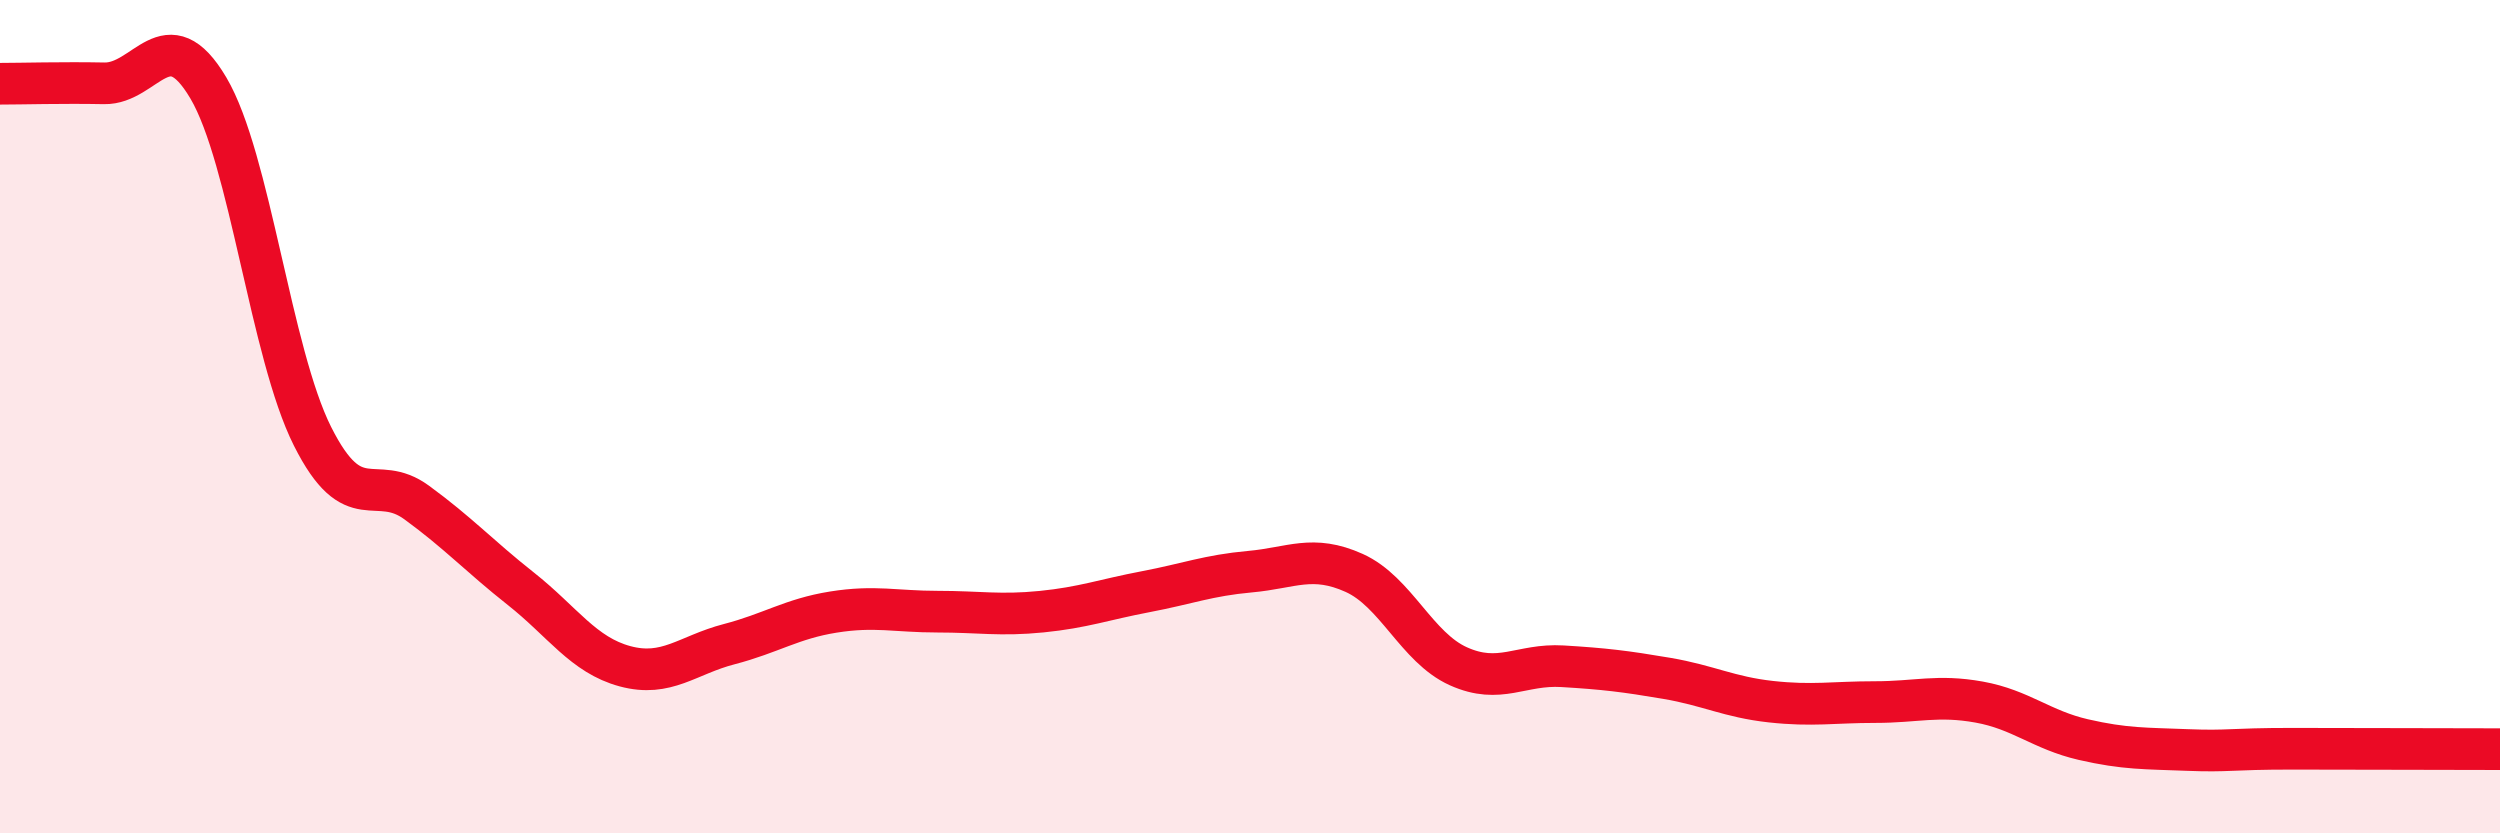 
    <svg width="60" height="20" viewBox="0 0 60 20" xmlns="http://www.w3.org/2000/svg">
      <path
        d="M 0,2.01 C 0.5,2.01 1.5,1.98 2.5,2 C 3.5,2.02 4,0.42 5,2.11 C 6,3.8 6.5,8.48 7.5,10.47 C 8.5,12.46 9,11.33 10,12.06 C 11,12.79 11.5,13.34 12.5,14.13 C 13.5,14.92 14,15.72 15,15.99 C 16,16.26 16.5,15.72 17.5,15.46 C 18.5,15.2 19,14.85 20,14.69 C 21,14.53 21.5,14.68 22.5,14.68 C 23.5,14.68 24,14.78 25,14.68 C 26,14.58 26.5,14.39 27.5,14.2 C 28.5,14.01 29,13.81 30,13.72 C 31,13.63 31.5,13.3 32.5,13.75 C 33.5,14.2 34,15.54 35,15.99 C 36,16.44 36.5,15.93 37.5,15.99 C 38.5,16.05 39,16.11 40,16.28 C 41,16.45 41.5,16.73 42.5,16.84 C 43.5,16.95 44,16.85 45,16.85 C 46,16.85 46.5,16.67 47.5,16.85 C 48.5,17.03 49,17.52 50,17.75 C 51,17.98 51.5,17.96 52.5,18 C 53.5,18.04 53.5,17.97 55,17.97 C 56.5,17.97 59,17.98 60,17.98L60 20L0 20Z"
        fill="#EB0A25"
        opacity="0.1"
        stroke-linecap="round"
        stroke-linejoin="round"
      />
      <path
        d="M 0,2.01 C 0.5,2.01 1.5,1.98 2.5,2 C 3.5,2.02 4,0.42 5,2.11 C 6,3.8 6.5,8.48 7.5,10.47 C 8.5,12.46 9,11.33 10,12.06 C 11,12.79 11.5,13.34 12.5,14.13 C 13.5,14.92 14,15.72 15,15.99 C 16,16.26 16.5,15.72 17.5,15.46 C 18.5,15.2 19,14.85 20,14.69 C 21,14.53 21.5,14.68 22.5,14.68 C 23.5,14.68 24,14.78 25,14.68 C 26,14.58 26.5,14.39 27.5,14.2 C 28.5,14.01 29,13.81 30,13.72 C 31,13.63 31.5,13.3 32.5,13.75 C 33.5,14.2 34,15.54 35,15.99 C 36,16.44 36.5,15.93 37.5,15.99 C 38.5,16.05 39,16.11 40,16.28 C 41,16.45 41.5,16.73 42.5,16.84 C 43.5,16.95 44,16.85 45,16.85 C 46,16.85 46.5,16.67 47.5,16.85 C 48.5,17.03 49,17.52 50,17.75 C 51,17.98 51.5,17.96 52.5,18 C 53.5,18.04 53.5,17.97 55,17.97 C 56.5,17.97 59,17.98 60,17.98"
        stroke="#EB0A25"
        stroke-width="1"
        fill="none"
        stroke-linecap="round"
        stroke-linejoin="round"
      />
    </svg>
  